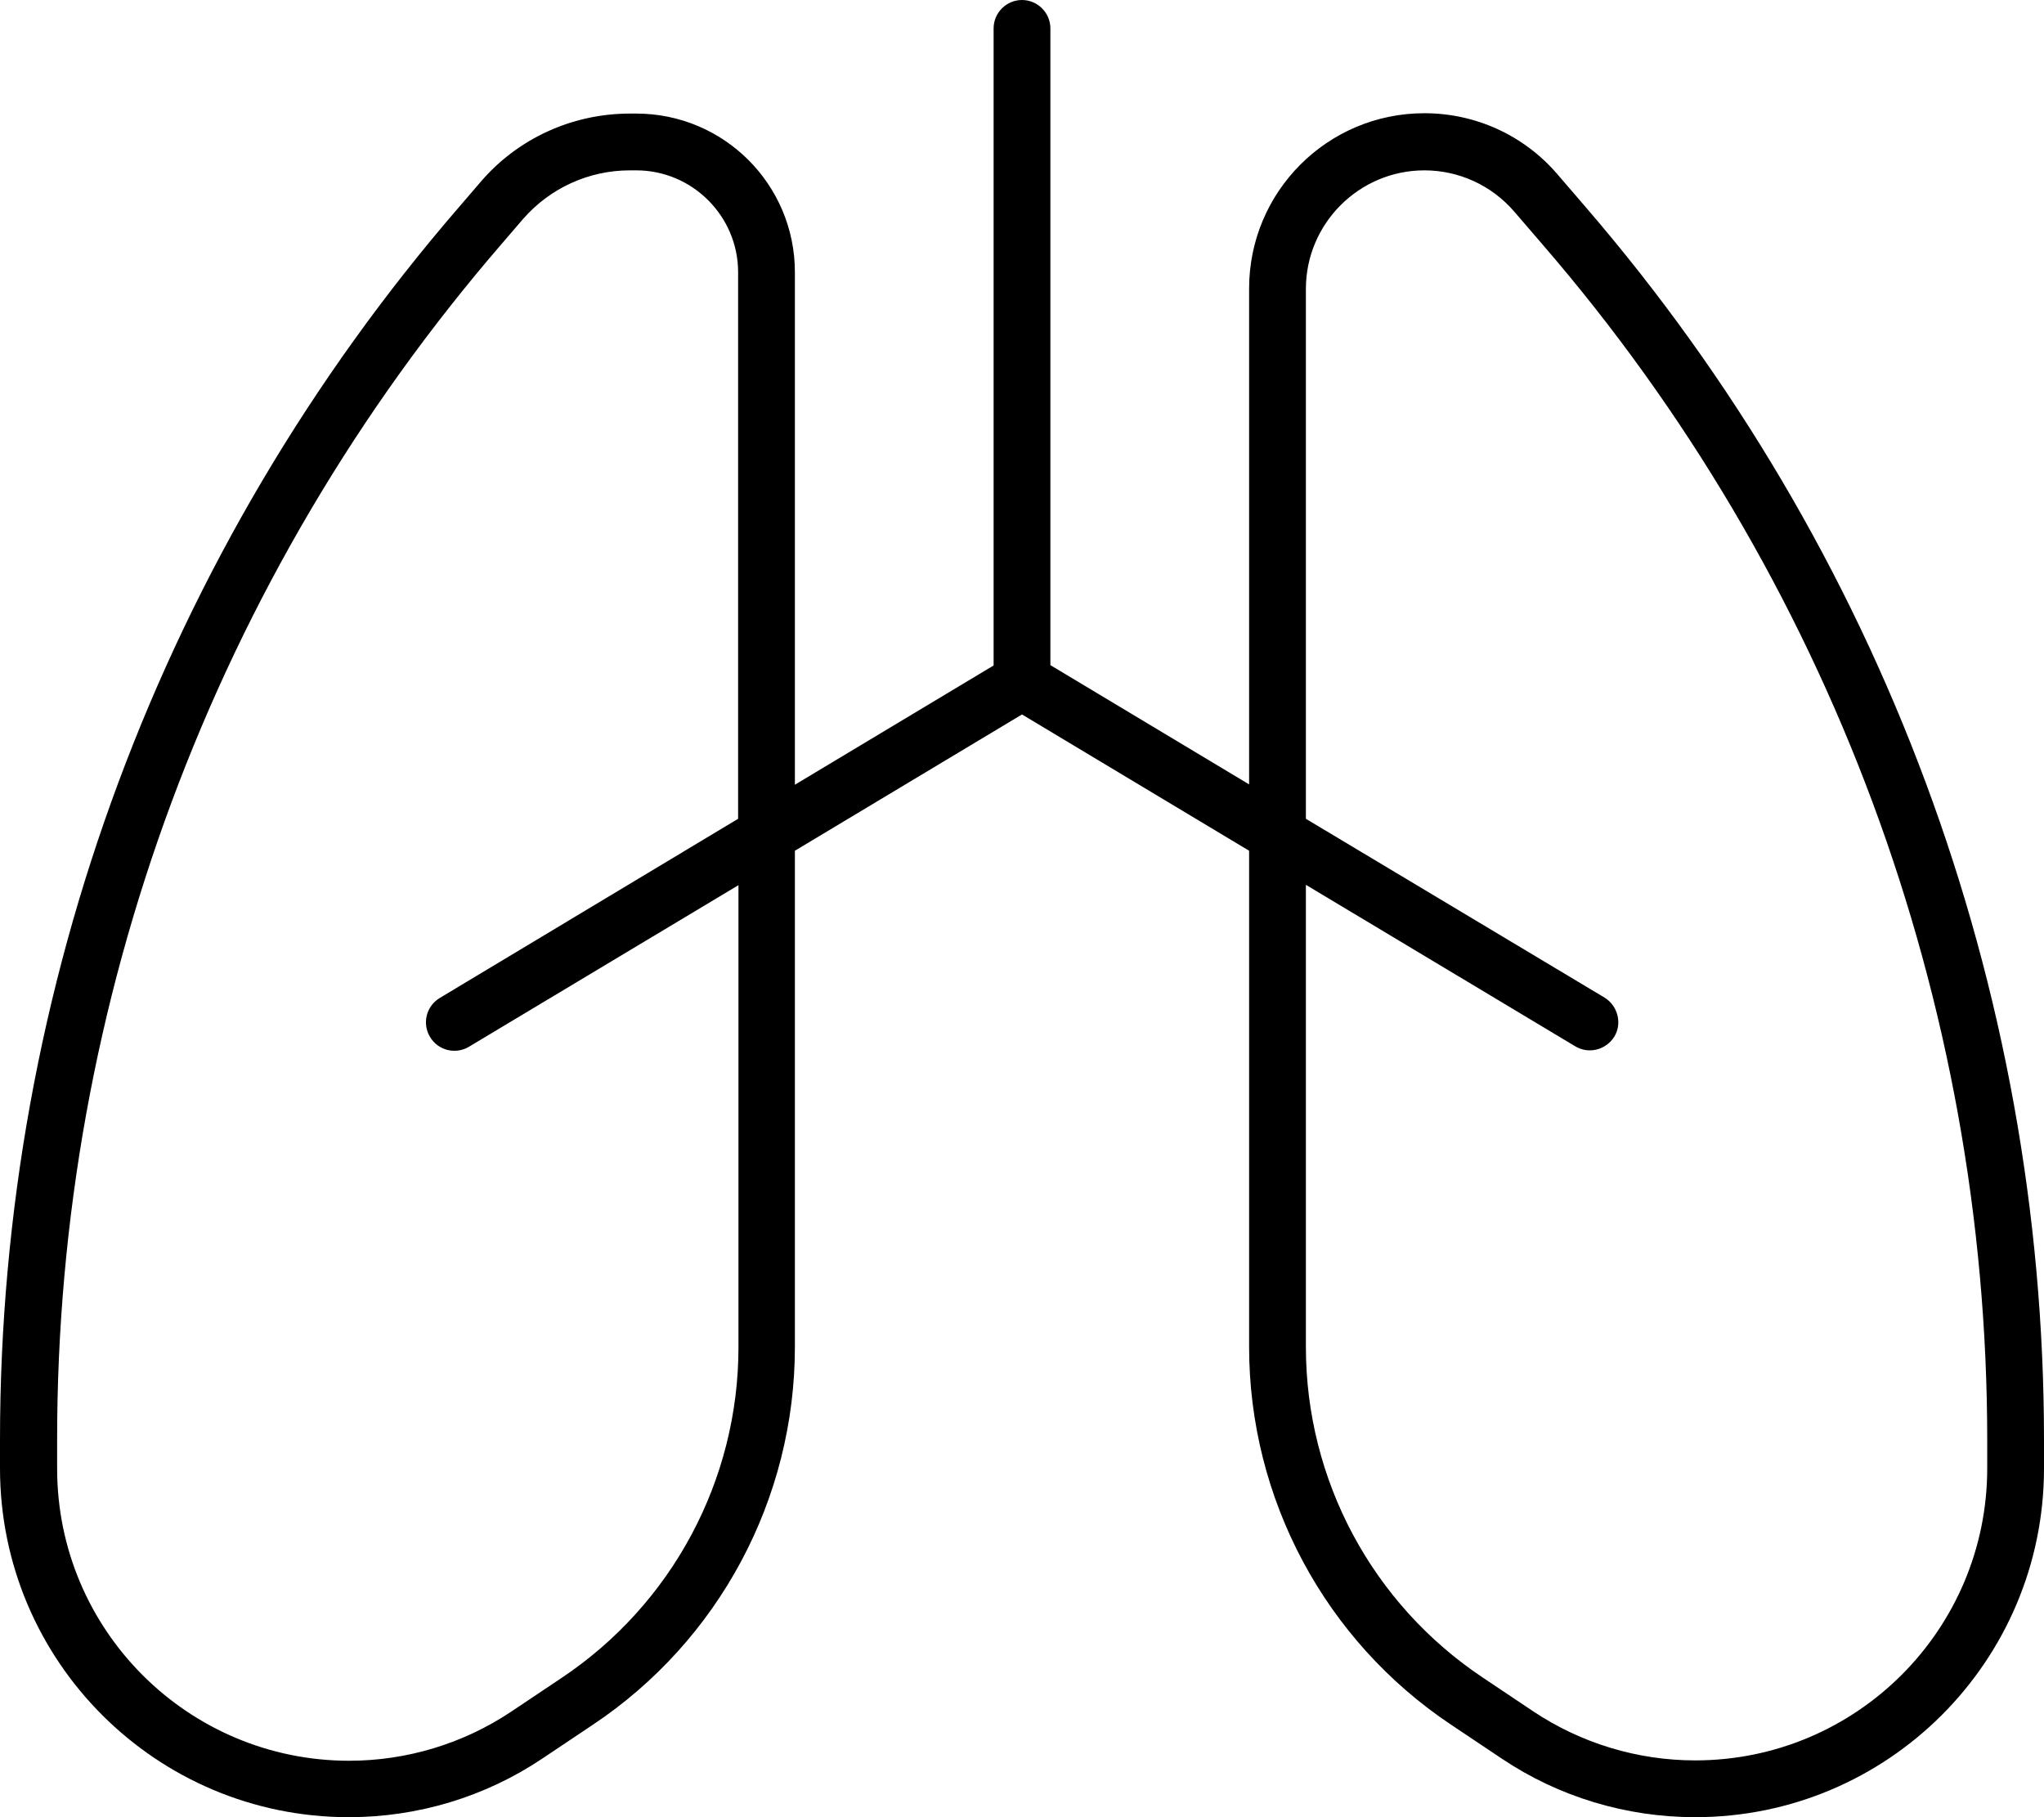 <svg xmlns="http://www.w3.org/2000/svg" viewBox="0 0 576 512"><!--! Font Awesome Pro 7.0.0 by @fontawesome - https://fontawesome.com License - https://fontawesome.com/license (Commercial License) Copyright 2025 Fonticons, Inc. --><path fill="currentColor" d="M296 8c0-4.4-3.6-8-8-8s-8 3.6-8 8l0 179.5-56 33.6 0-144.4C224 52 204 32 179.3 32l-1.8 0c-16.2 0-31.6 7-42.1 19.3l-6.1 7.1C45.9 154.9 0 278.2 0 405.7l0 8c0 54.3 44 98.3 98.3 98.3 19.4 0 38.4-5.7 54.5-16.5L167 486c35.6-23.7 57-63.7 57-106.5l0-139.8 64-38.4 64 38.4 0 139.8c0 42.8 21.4 82.8 57 106.5l14.2 9.5c16.1 10.8 35.1 16.5 54.5 16.5 54.3 0 98.3-44 98.3-98.3l0-8c0-127.5-45.9-250.8-129.2-347.4l-8-9.3c-9.4-10.9-23-17.1-37.4-17.1-27.3 0-49.4 22.1-49.4 49.4l0 139.7-56-33.6 0-179.5zM208 230.7l-84.1 50.5c-3.8 2.3-5 7.2-2.7 11s7.2 5 11 2.7l75.9-45.5 0 130.2c0 37.4-18.7 72.4-49.9 93.2l-14.2 9.5c-13.5 9-29.4 13.8-45.6 13.8-45.4 0-82.3-36.8-82.3-82.3l0-8C16 282 60.5 162.4 141.3 68.8l6.1-7.1C155 53 165.9 48 177.5 48l1.8 0C195.1 48 208 60.9 208 76.7l0 154zM368 379.5l0-130.2 75.9 45.5c3.8 2.3 8.7 1 11-2.7s1-8.7-2.7-11L368 230.7 368 81.4c0-18.4 15-33.4 33.4-33.4 9.7 0 18.9 4.2 25.3 11.6l8 9.3C515.5 162.4 560 282 560 405.7l0 8c0 45.4-36.8 82.3-82.3 82.3-16.2 0-32.1-4.8-45.6-13.8l-14.2-9.5c-31.2-20.8-49.9-55.7-49.9-93.2z"/></svg>